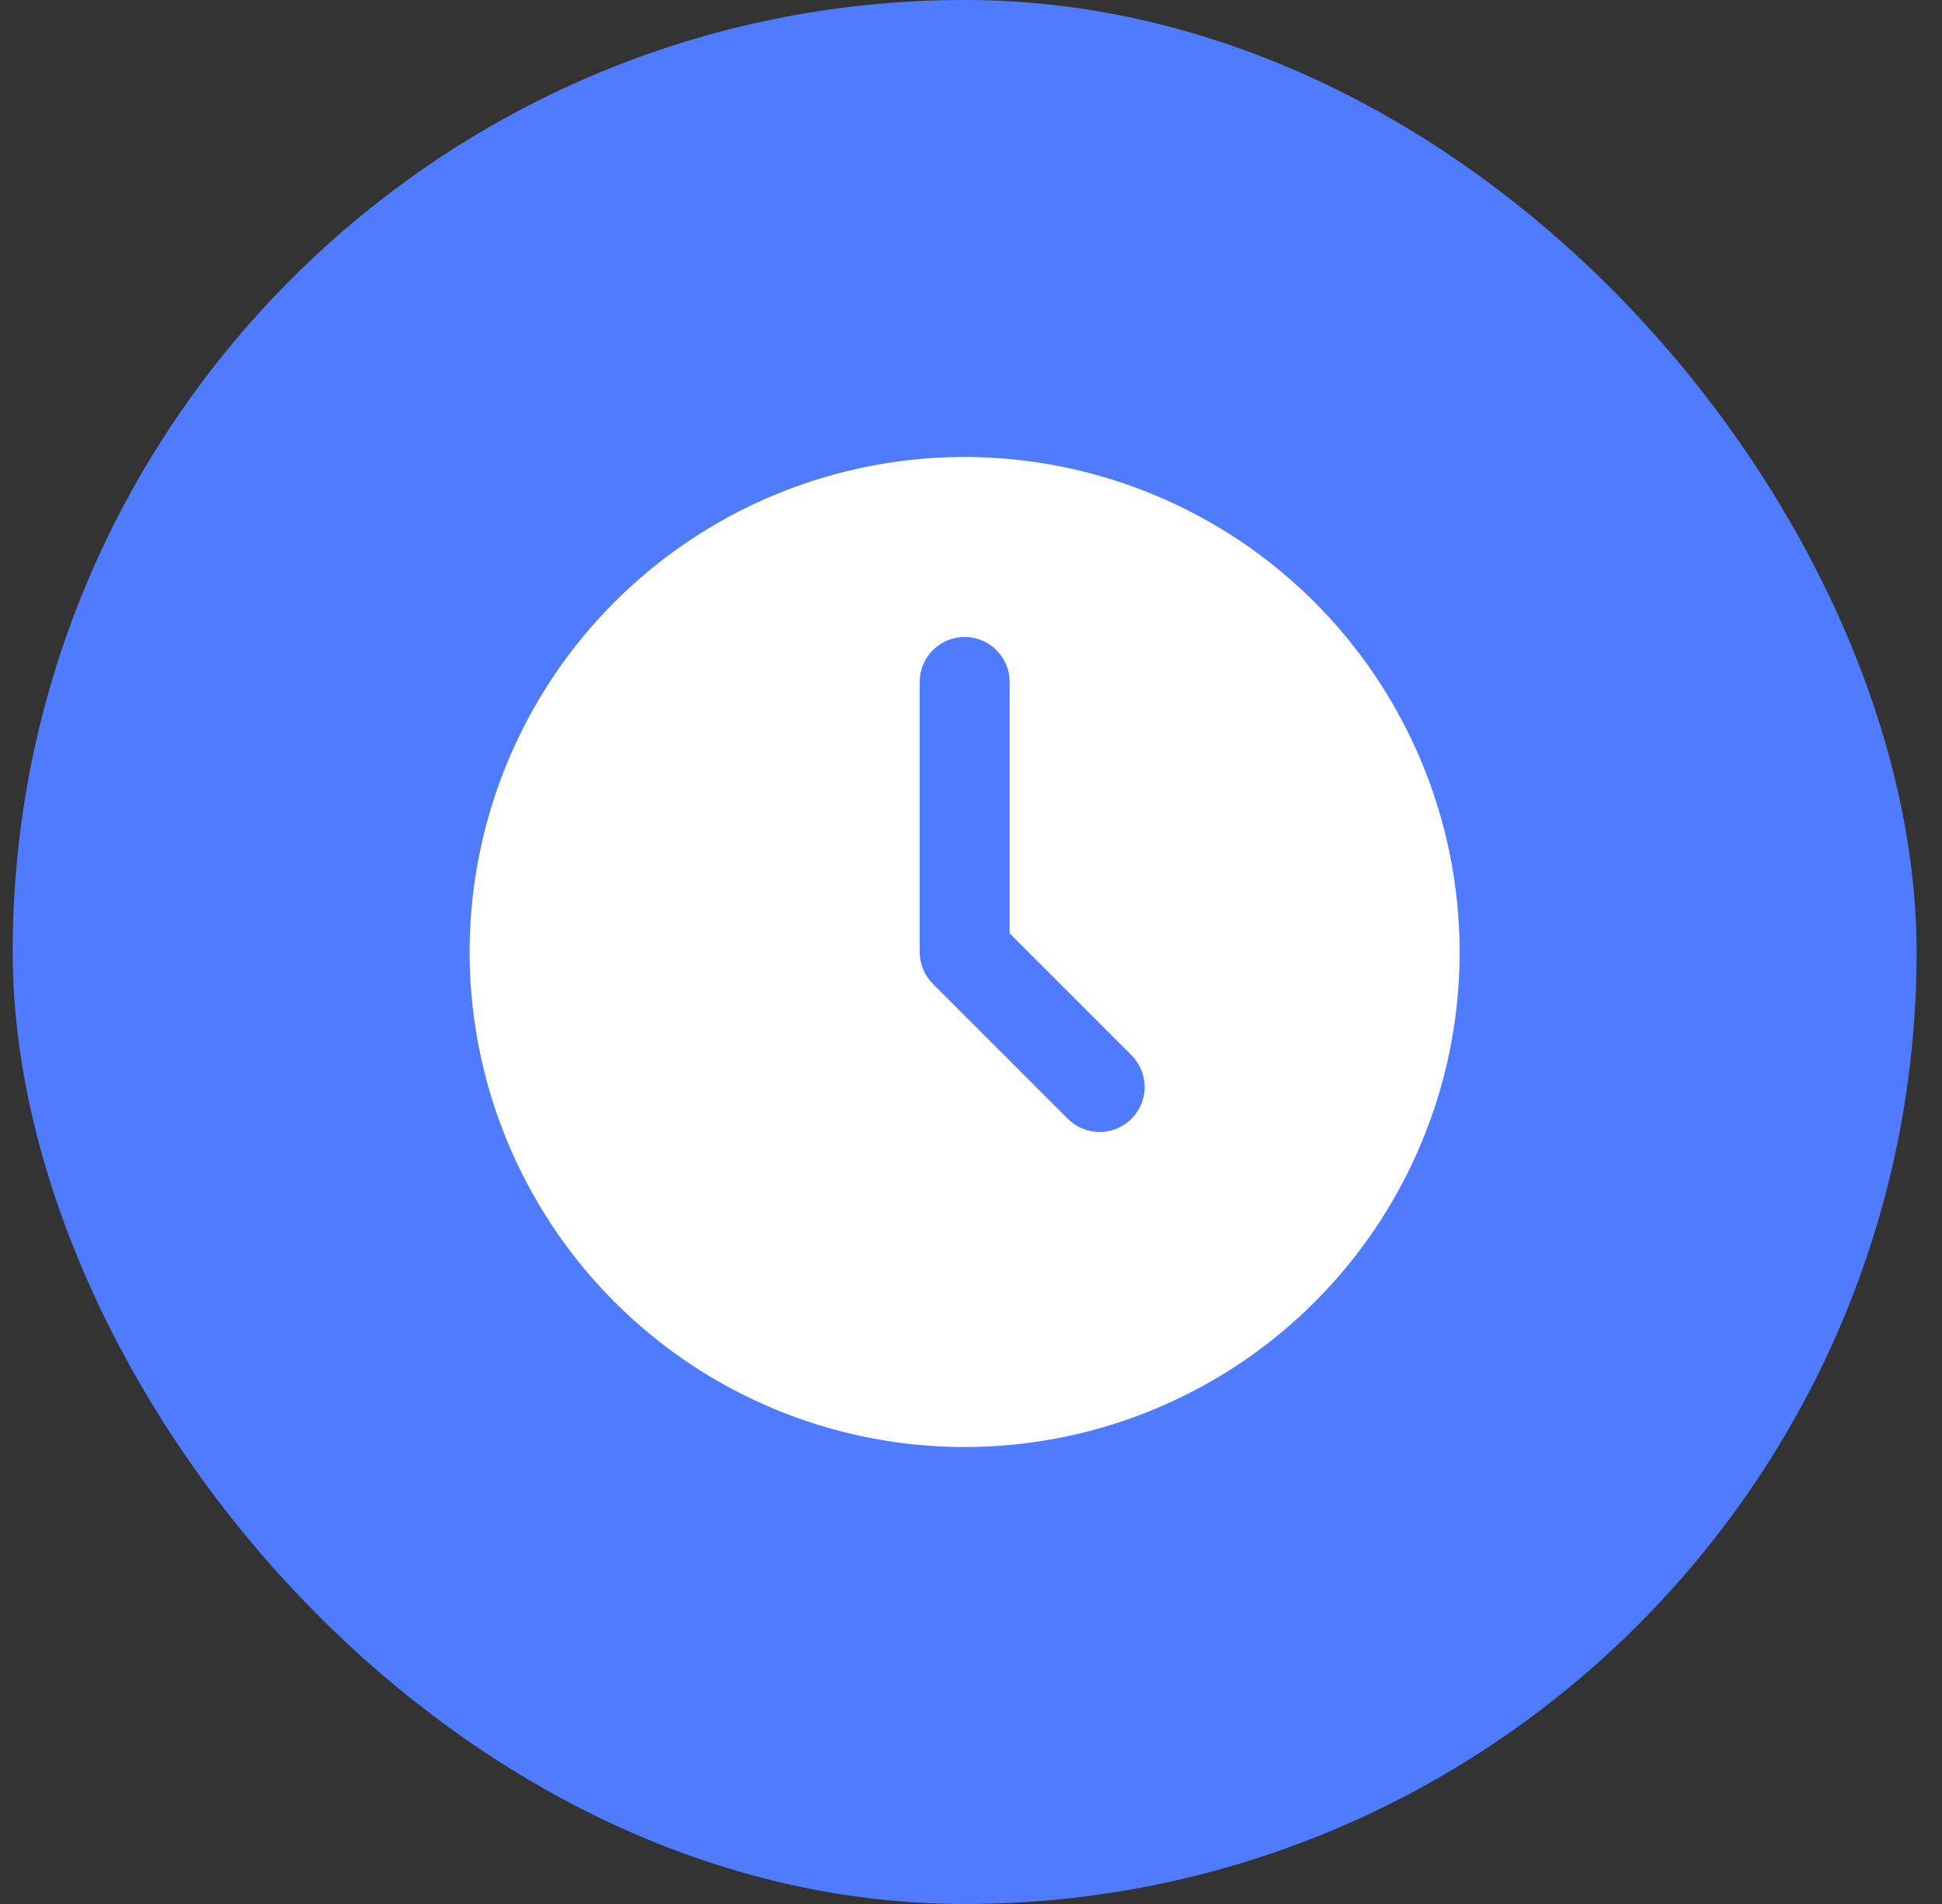 <svg width="51" height="50" viewBox="0 0 51 50" fill="none" xmlns="http://www.w3.org/2000/svg">
<rect x="0" y="0" width="51" height="50" fill="#333333" stroke="none"/>
<rect x="0.333" width="50" height="50" rx="25" fill="#4F7BFF"/>
<path d="M25.333 12C22.762 12 20.249 12.762 18.111 14.191C15.973 15.619 14.307 17.65 13.323 20.025C12.339 22.401 12.082 25.014 12.583 27.536C13.085 30.058 14.323 32.374 16.141 34.192C17.959 36.011 20.276 37.249 22.797 37.75C25.319 38.252 27.933 37.994 30.308 37.01C32.684 36.026 34.714 34.36 36.142 32.222C37.571 30.085 38.333 27.571 38.333 25C38.329 21.553 36.958 18.249 34.521 15.812C32.084 13.375 28.78 12.004 25.333 12ZM29.714 29.381C29.493 29.603 29.192 29.727 28.879 29.727C28.566 29.727 28.265 29.603 28.043 29.381L24.498 25.835C24.276 25.614 24.152 25.313 24.152 25V17.909C24.152 17.596 24.276 17.295 24.498 17.073C24.719 16.852 25.02 16.727 25.333 16.727C25.647 16.727 25.947 16.852 26.169 17.073C26.391 17.295 26.515 17.596 26.515 17.909V24.511L29.714 27.71C29.936 27.931 30.06 28.232 30.06 28.546C30.06 28.859 29.936 29.159 29.714 29.381Z" fill="white"/>
</svg>

